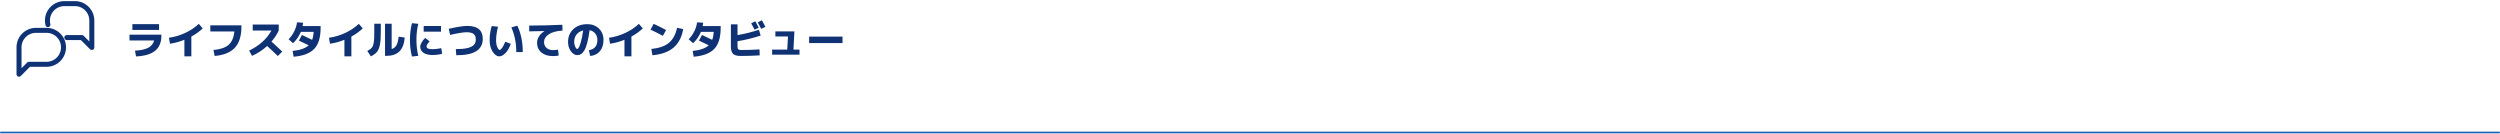 <svg width="2853" height="153" viewBox="0 0 2853 153" fill="none" xmlns="http://www.w3.org/2000/svg">
<line x1="0.166" y1="151.202" x2="2852.81" y2="151.202" stroke="#195FAF" stroke-width="1.902"/>
<g clip-path="url(#clip0_187_647)">
<path d="M53.174 34.632H40.988C30.308 34.66 21.674 43.339 21.701 54.019V84.685L33.031 73.38H53.174C63.853 73.366 72.499 64.698 72.485 54.019C72.513 43.34 63.878 34.66 53.199 34.632C53.19 34.632 53.182 34.632 53.174 34.632Z" stroke="#0F3274" stroke-width="5.707" stroke-linecap="round" stroke-linejoin="round"/>
<path d="M54.684 28.111C54.319 26.594 54.133 25.039 54.13 23.479C54.116 12.8 62.762 4.131 73.441 4.117H85.502C96.167 4.131 104.802 12.788 104.788 23.454C104.788 23.462 104.788 23.47 104.788 23.479V54.17L93.458 42.866H76.236" stroke="#0F3274" stroke-width="5.707" stroke-linecap="round" stroke-linejoin="round"/>
</g>
<path d="M147.787 39.576H184.175V40.809C184.175 48.296 181.816 53.988 177.098 57.884C172.411 61.78 165.121 63.956 155.229 64.412L154.042 57.792C160.464 57.488 165.456 56.423 169.017 54.596C172.578 52.74 174.876 49.94 175.911 46.196H147.787V39.576ZM151.074 34.188V27.568H181.481V34.188H151.074ZM192.804 43.091C199.226 42.209 205.45 40.352 211.477 37.521C217.503 34.691 222.632 31.251 226.863 27.203L231.337 32.408C227.502 36.03 223.18 39.134 218.371 41.722V64.275H210.427V45.42C204.796 47.672 199.302 49.163 193.945 49.894L192.804 43.091ZM240.012 28.892H275.532V30.079C275.532 40.915 273.051 49.026 268.09 54.414C263.129 59.801 255.428 62.951 244.988 63.865L243.618 57.062C251.41 56.362 257.163 54.399 260.876 51.172C264.589 47.916 266.796 42.817 267.496 35.878H240.012V28.892ZM288.406 34.873V28.025H318.083V34.873C316.043 39.256 313.274 43.456 309.773 47.474C313.821 51.066 317.93 54.87 322.1 58.888L317.033 63.91C312.406 59.406 308.343 55.601 304.842 52.496C299.699 57.153 293.961 60.912 287.63 63.773L284.343 57.747C295.909 52.146 304.386 44.522 309.773 34.873H288.406ZM335.066 64.732L333.925 58.112C342.6 57.229 348.702 55.084 352.233 51.675C348.337 49.696 344.624 47.916 341.093 46.333L344.563 39.895C347.789 41.356 351.67 43.213 356.205 45.465C357.179 42.909 357.773 39.865 357.986 36.334H343.376C341.397 41.143 338.415 45.465 334.427 49.3L329.36 44.781C331.947 42.193 334.077 39.195 335.751 35.786C337.456 32.377 338.521 28.953 338.947 25.514L345.933 25.925C345.78 27.234 345.598 28.497 345.385 29.714H365.884V31.86C365.884 42.726 363.449 50.7 358.579 55.783C353.74 60.867 345.902 63.849 335.066 64.732ZM375.426 43.091C381.848 42.209 388.073 40.352 394.099 37.521C400.126 34.691 405.254 31.251 409.485 27.203L413.959 32.408C410.124 36.03 405.802 39.134 400.993 41.722V64.275H393.049V45.42C387.418 47.672 381.924 49.163 376.567 49.894L375.426 43.091ZM427.108 27.112H434.596V36.562C434.596 42.833 434.246 47.718 433.546 51.218C432.846 54.688 431.719 57.366 430.167 59.253C428.615 61.14 426.302 62.83 423.227 64.321L419.164 58.112C420.412 57.442 421.401 56.864 422.132 56.377C422.893 55.86 423.608 55.205 424.278 54.414C424.947 53.592 425.434 52.755 425.738 51.903C426.043 51.051 426.317 49.864 426.56 48.342C426.804 46.82 426.956 45.176 427.017 43.411C427.078 41.615 427.108 39.332 427.108 36.562V27.112ZM446.968 55.966C449.403 55.205 451.23 53.744 452.447 51.583C453.664 49.392 454.486 46.15 454.912 41.859L461.898 42.817C461.259 50.092 459.204 55.403 455.734 58.751C452.295 62.099 447.242 63.773 440.577 63.773H439.39V27.112H446.968V55.966ZM483.493 36.106V29.669H503.262V36.106H483.493ZM477.375 27.203C475.944 32.803 475.229 38.891 475.229 45.465C475.229 52.04 475.944 58.127 477.375 63.728L470.116 64.504C468.594 58.69 467.833 52.344 467.833 45.465C467.833 38.587 468.594 32.24 470.116 26.427L477.375 27.203ZM503.581 54.962L504.586 61.399C500.994 62.312 497.311 62.769 493.537 62.769C489.154 62.769 485.73 61.917 483.265 60.212C480.799 58.508 479.566 56.21 479.566 53.318C479.566 51.948 480.084 50.335 481.119 48.479C482.154 46.622 483.538 44.887 485.273 43.274L490.341 47.246C487.967 49.681 486.78 51.553 486.78 52.862C486.78 53.988 487.313 54.825 488.378 55.373C489.443 55.89 491.163 56.149 493.537 56.149C496.642 56.149 499.99 55.753 503.581 54.962ZM513.671 39.85L512.119 32.864C521.737 30.673 528.783 29.577 533.257 29.577C545.037 29.577 550.926 34.493 550.926 44.324C550.926 50.564 548.461 55.251 543.53 58.386C538.63 61.49 531.02 63.043 520.702 63.043L520.154 56.057C525.724 56.057 530.198 55.647 533.577 54.825C536.986 53.972 539.406 52.755 540.836 51.172C542.267 49.59 542.982 47.566 542.982 45.1C542.982 42.239 542.16 40.139 540.517 38.8C538.873 37.46 536.21 36.791 532.527 36.791C528.753 36.791 522.467 37.81 513.671 39.85ZM583.57 31.267L590.373 29.303C594.512 37.947 596.582 47.976 596.582 59.39H589.185C589.185 49.163 587.314 39.789 583.57 31.267ZM568.367 30.49C567.727 32.712 567.195 35.284 566.769 38.206C566.342 41.128 566.129 43.7 566.129 45.922C566.129 48.996 566.586 51.614 567.499 53.775C568.443 55.905 569.371 56.971 570.284 56.971C570.984 56.971 571.912 56.164 573.069 54.551C574.226 52.938 575.398 50.624 576.585 47.611L582.885 49.985C581.333 54.49 579.324 58.005 576.858 60.532C574.424 63.058 572.049 64.321 569.736 64.321C567.027 64.321 564.516 62.541 562.203 58.979C559.92 55.418 558.779 51.066 558.779 45.922C558.779 40.017 559.57 34.614 561.153 29.714L568.367 30.49ZM603.932 29.166C616.29 29.166 628.891 28.862 641.735 28.253L641.963 34.873C634.963 35.36 629.697 36.806 626.167 39.211C622.636 41.585 620.87 44.522 620.87 48.022C620.87 50.822 621.829 53.059 623.747 54.733C625.664 56.377 628.175 57.199 631.28 57.199C632.802 57.199 634.643 57.001 636.804 56.605L637.626 63.362C635.526 63.788 633.289 64.001 630.915 64.001C625.466 64.001 621.099 62.617 617.812 59.847C614.524 57.077 612.881 53.379 612.881 48.753C612.881 46.318 613.626 43.913 615.118 41.539C616.609 39.165 618.679 37.156 621.327 35.512V35.421C614.935 35.665 609.137 35.786 603.932 35.786V29.166ZM672.005 57.245C678.488 56.331 681.729 52.405 681.729 45.465C681.729 42.635 680.908 40.23 679.264 38.252C677.651 36.243 675.52 34.98 672.872 34.462C672.081 40.154 671.183 44.917 670.179 48.753C669.205 52.557 668.094 55.479 666.846 57.518C665.628 59.527 664.38 60.927 663.102 61.719C661.824 62.51 660.347 62.906 658.673 62.906C656.086 62.906 653.697 61.445 651.505 58.523C649.344 55.601 648.264 52.04 648.264 47.839C648.264 41.843 650.288 36.973 654.336 33.23C658.384 29.456 663.711 27.568 670.315 27.568C675.642 27.568 680.04 29.258 683.51 32.636C686.98 35.984 688.715 40.261 688.715 45.465C688.715 50.883 687.345 55.205 684.606 58.431C681.866 61.658 678.168 63.469 673.511 63.865L672.005 57.245ZM665.522 34.736C662.295 35.528 659.769 37.08 657.943 39.393C656.147 41.706 655.249 44.522 655.249 47.839C655.249 49.879 655.645 51.735 656.436 53.409C657.258 55.053 658.004 55.875 658.673 55.875C659.008 55.875 659.373 55.662 659.769 55.236C660.195 54.809 660.652 54.079 661.139 53.044C661.626 52.009 662.097 50.716 662.554 49.163C663.041 47.611 663.543 45.602 664.061 43.137C664.578 40.641 665.065 37.841 665.522 34.736ZM695.015 43.091C701.437 42.209 707.662 40.352 713.688 37.521C719.715 34.691 724.843 31.251 729.074 27.203L733.548 32.408C729.713 36.03 725.391 39.134 720.582 41.722V64.275H712.638V45.42C707.007 47.672 701.513 49.163 696.157 49.894L695.015 43.091ZM742.406 33.823L745.921 27.203C750.365 29.212 755.113 31.571 760.166 34.28L756.468 40.9C751.385 38.191 746.697 35.832 742.406 33.823ZM772.675 31.677L779.661 33.23C778.047 42.422 774.365 49.468 768.612 54.368C762.89 59.238 754.854 62.13 744.506 63.043L743.364 55.875C752.13 54.992 758.796 52.664 763.362 48.889C767.958 45.085 771.062 39.347 772.675 31.677ZM791.622 64.732L790.481 58.112C799.156 57.229 805.258 55.084 808.789 51.675C804.893 49.696 801.18 47.916 797.649 46.333L801.119 39.895C804.345 41.356 808.226 43.213 812.761 45.465C813.735 42.909 814.328 39.865 814.542 36.334H799.932C797.953 41.143 794.97 45.465 790.983 49.3L785.915 44.781C788.503 42.193 790.633 39.195 792.307 35.786C794.012 32.377 795.077 28.953 795.503 25.514L802.488 25.925C802.336 27.234 802.154 28.497 801.941 29.714H822.44V31.86C822.44 42.726 820.005 50.7 815.135 55.783C810.296 60.867 802.458 63.849 791.622 64.732ZM865.813 31.632L861.156 33.869C859.969 31.464 858.675 29.045 857.275 26.61L861.978 24.235C863.043 26.183 864.321 28.649 865.813 31.632ZM873.483 30.627L868.689 32.91C867.319 30.262 865.995 27.797 864.717 25.514L869.511 23.094C870.607 25.073 871.931 27.584 873.483 30.627ZM834.082 27.797H841.661V40.032C849.757 38.693 857.899 36.669 866.087 33.96L868.05 40.58C859.314 43.472 850.518 45.617 841.661 47.018V52.816C841.661 54.551 841.935 55.692 842.483 56.24C843.031 56.788 844.172 57.062 845.907 57.062C853.181 57.062 860.136 56.834 866.772 56.377L866.954 63.18C859.467 63.636 852.268 63.865 845.359 63.865C841.159 63.865 838.222 63.058 836.548 61.445C834.904 59.832 834.082 56.895 834.082 52.633V27.797ZM884.851 35.832H906.583L905.487 56.605H912.381V62.404H881.153V56.605H898.411L899.233 41.63H884.851V35.832ZM923.384 49.163V41.767H961.461V49.163H923.384Z" fill="#0F3274"/>
<defs>
<clipPath id="clip0_187_647">
<rect width="88.122" height="85.604" fill="white" transform="translate(19.184 1.6)"/>
</clipPath>
</defs>
</svg>
